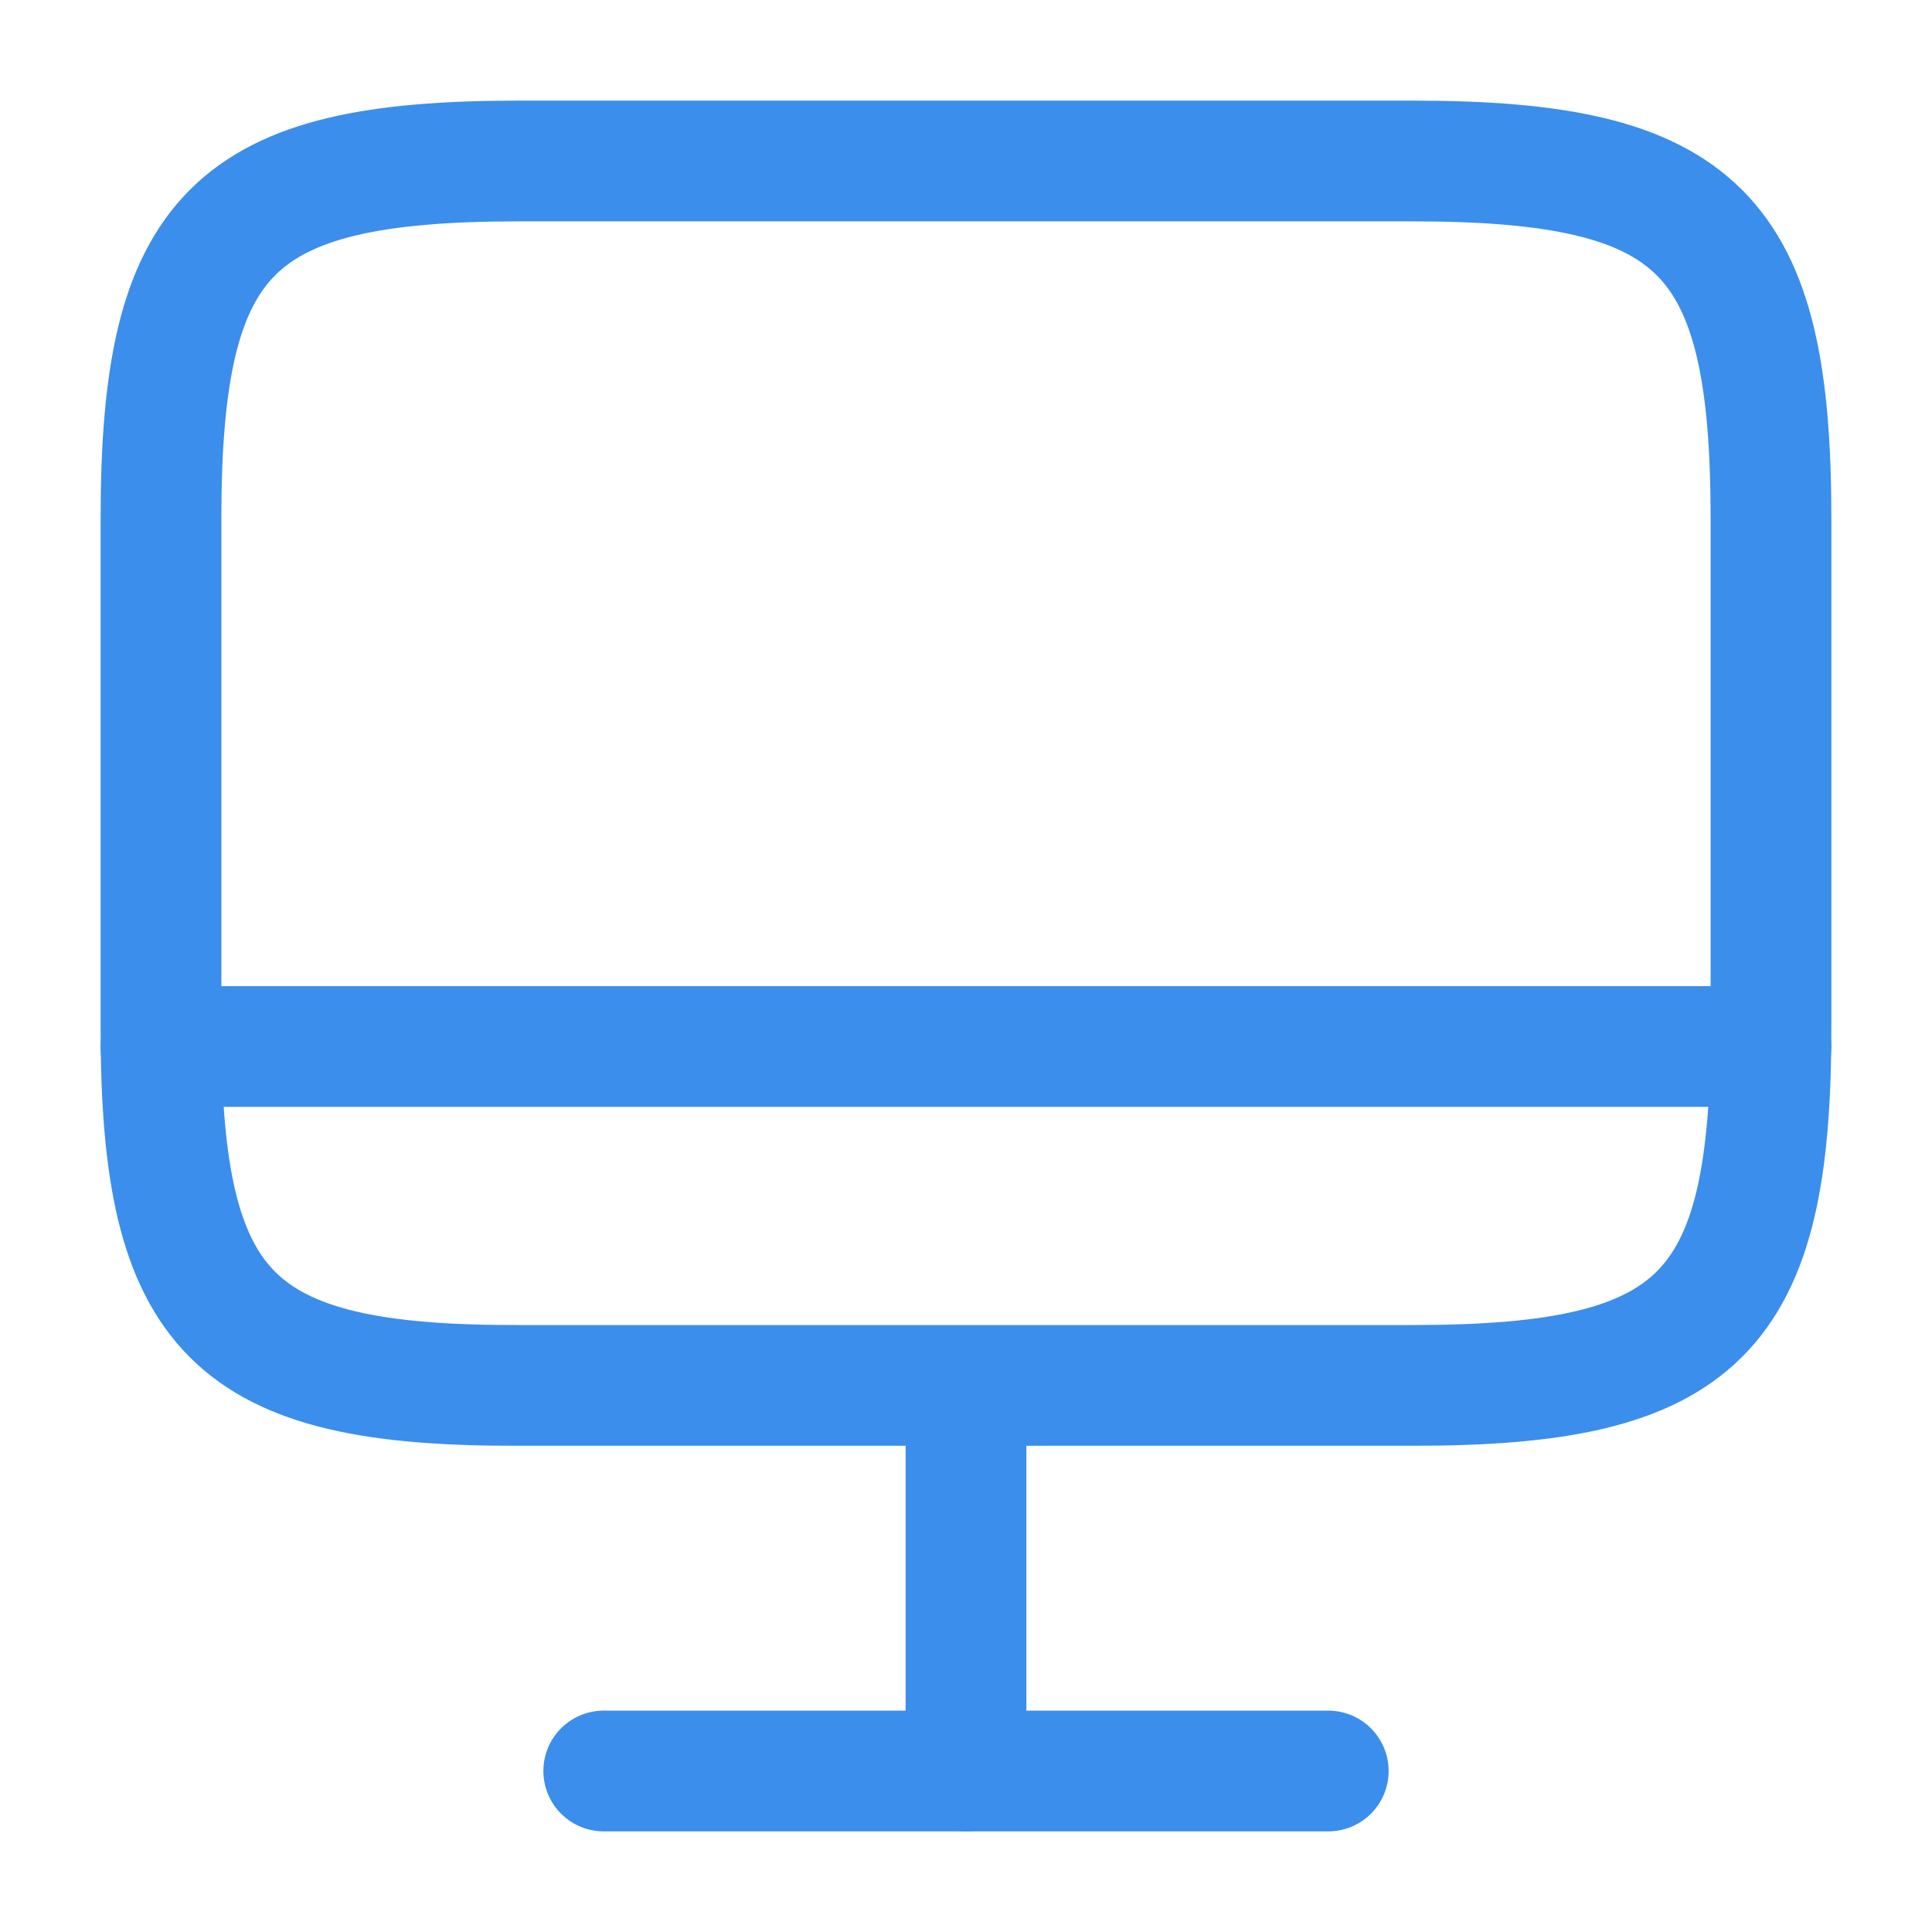 <?xml version="1.0" encoding="UTF-8"?> <svg xmlns="http://www.w3.org/2000/svg" width="24" height="24" viewBox="0 0 24 24" fill="none"><path d="M6.44 2H17.55C21.11 2 22 2.89 22 6.44V12.77C22 16.33 21.11 17.21 17.56 17.21H6.44C2.89 17.22 2 16.33 2 12.78V6.44C2 2.89 2.89 2 6.44 2Z" stroke="#3B8EEB" stroke-width="1.5" stroke-linecap="round" stroke-linejoin="round"></path><path d="M12 17.22V22" stroke="#3B8EEB" stroke-width="1.5" stroke-linecap="round" stroke-linejoin="round"></path><path d="M2 13H22" stroke="#3B8EEB" stroke-width="1.5" stroke-linecap="round" stroke-linejoin="round"></path><path d="M7.5 22H16.5" stroke="#3B8EEB" stroke-width="1.5" stroke-linecap="round" stroke-linejoin="round"></path></svg> 